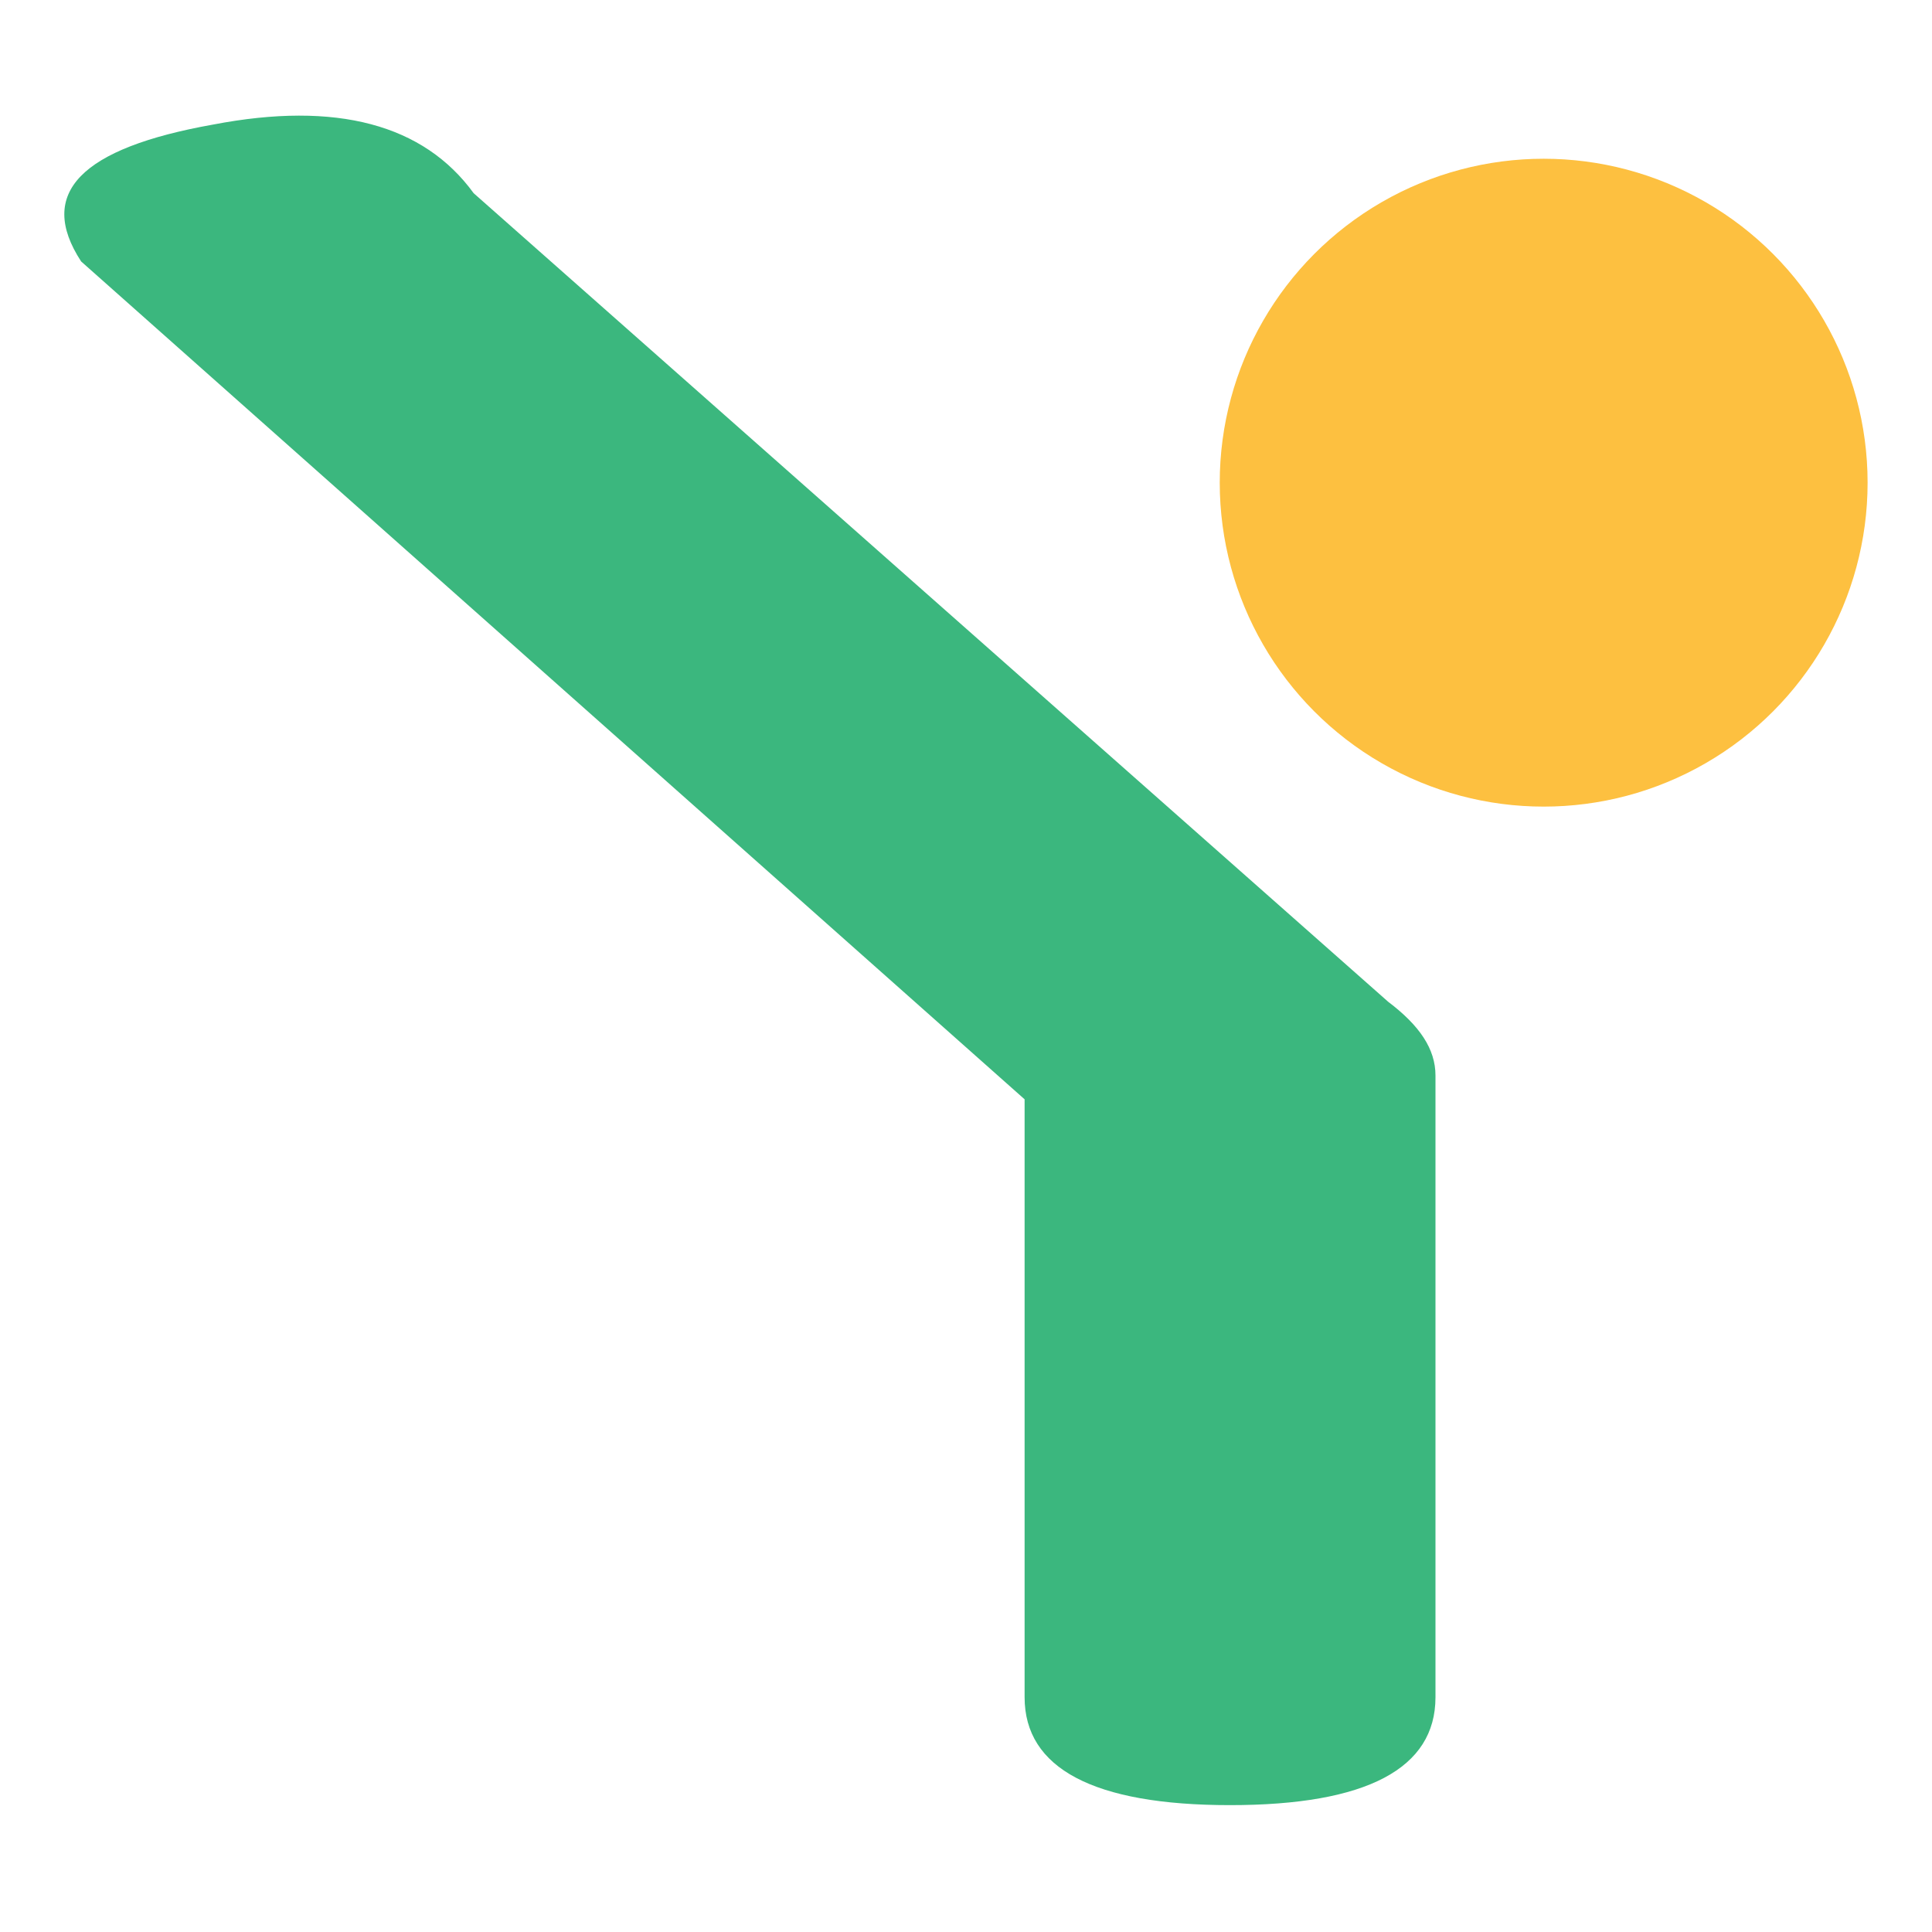 <?xml version="1.0" encoding="utf-8"?>
<!-- Generator: Adobe Illustrator 24.0.0, SVG Export Plug-In . SVG Version: 6.00 Build 0)  -->
<svg version="1.1" id="图层_1" xmlns="http://www.w3.org/2000/svg" xmlns:xlink="http://www.w3.org/1999/xlink" x="0px" y="0px"
	 viewBox="0 0 60 60" style="enable-background:new 0 0 60 60;" xml:space="preserve">
<style type="text/css">
	.st0{fill:#3BB77E;}
	.st1{fill:#FDC040;}
</style>
<path class="st0" d="M43.11,31.11c0.98,0.74,1.47,1.47,1.47,2.29v19.31c0,2.21-2.13,3.35-6.38,3.35s-6.38-1.15-6.38-3.35V34.14
	L2.52,8.12c-1.39-2.13,0-3.52,4.09-4.25c3.85-0.74,6.55,0,8.1,2.13L43.11,31.11z"/>
<circle class="st1" cx="47.94" cy="14.99" r="10.06"/>
</svg>

